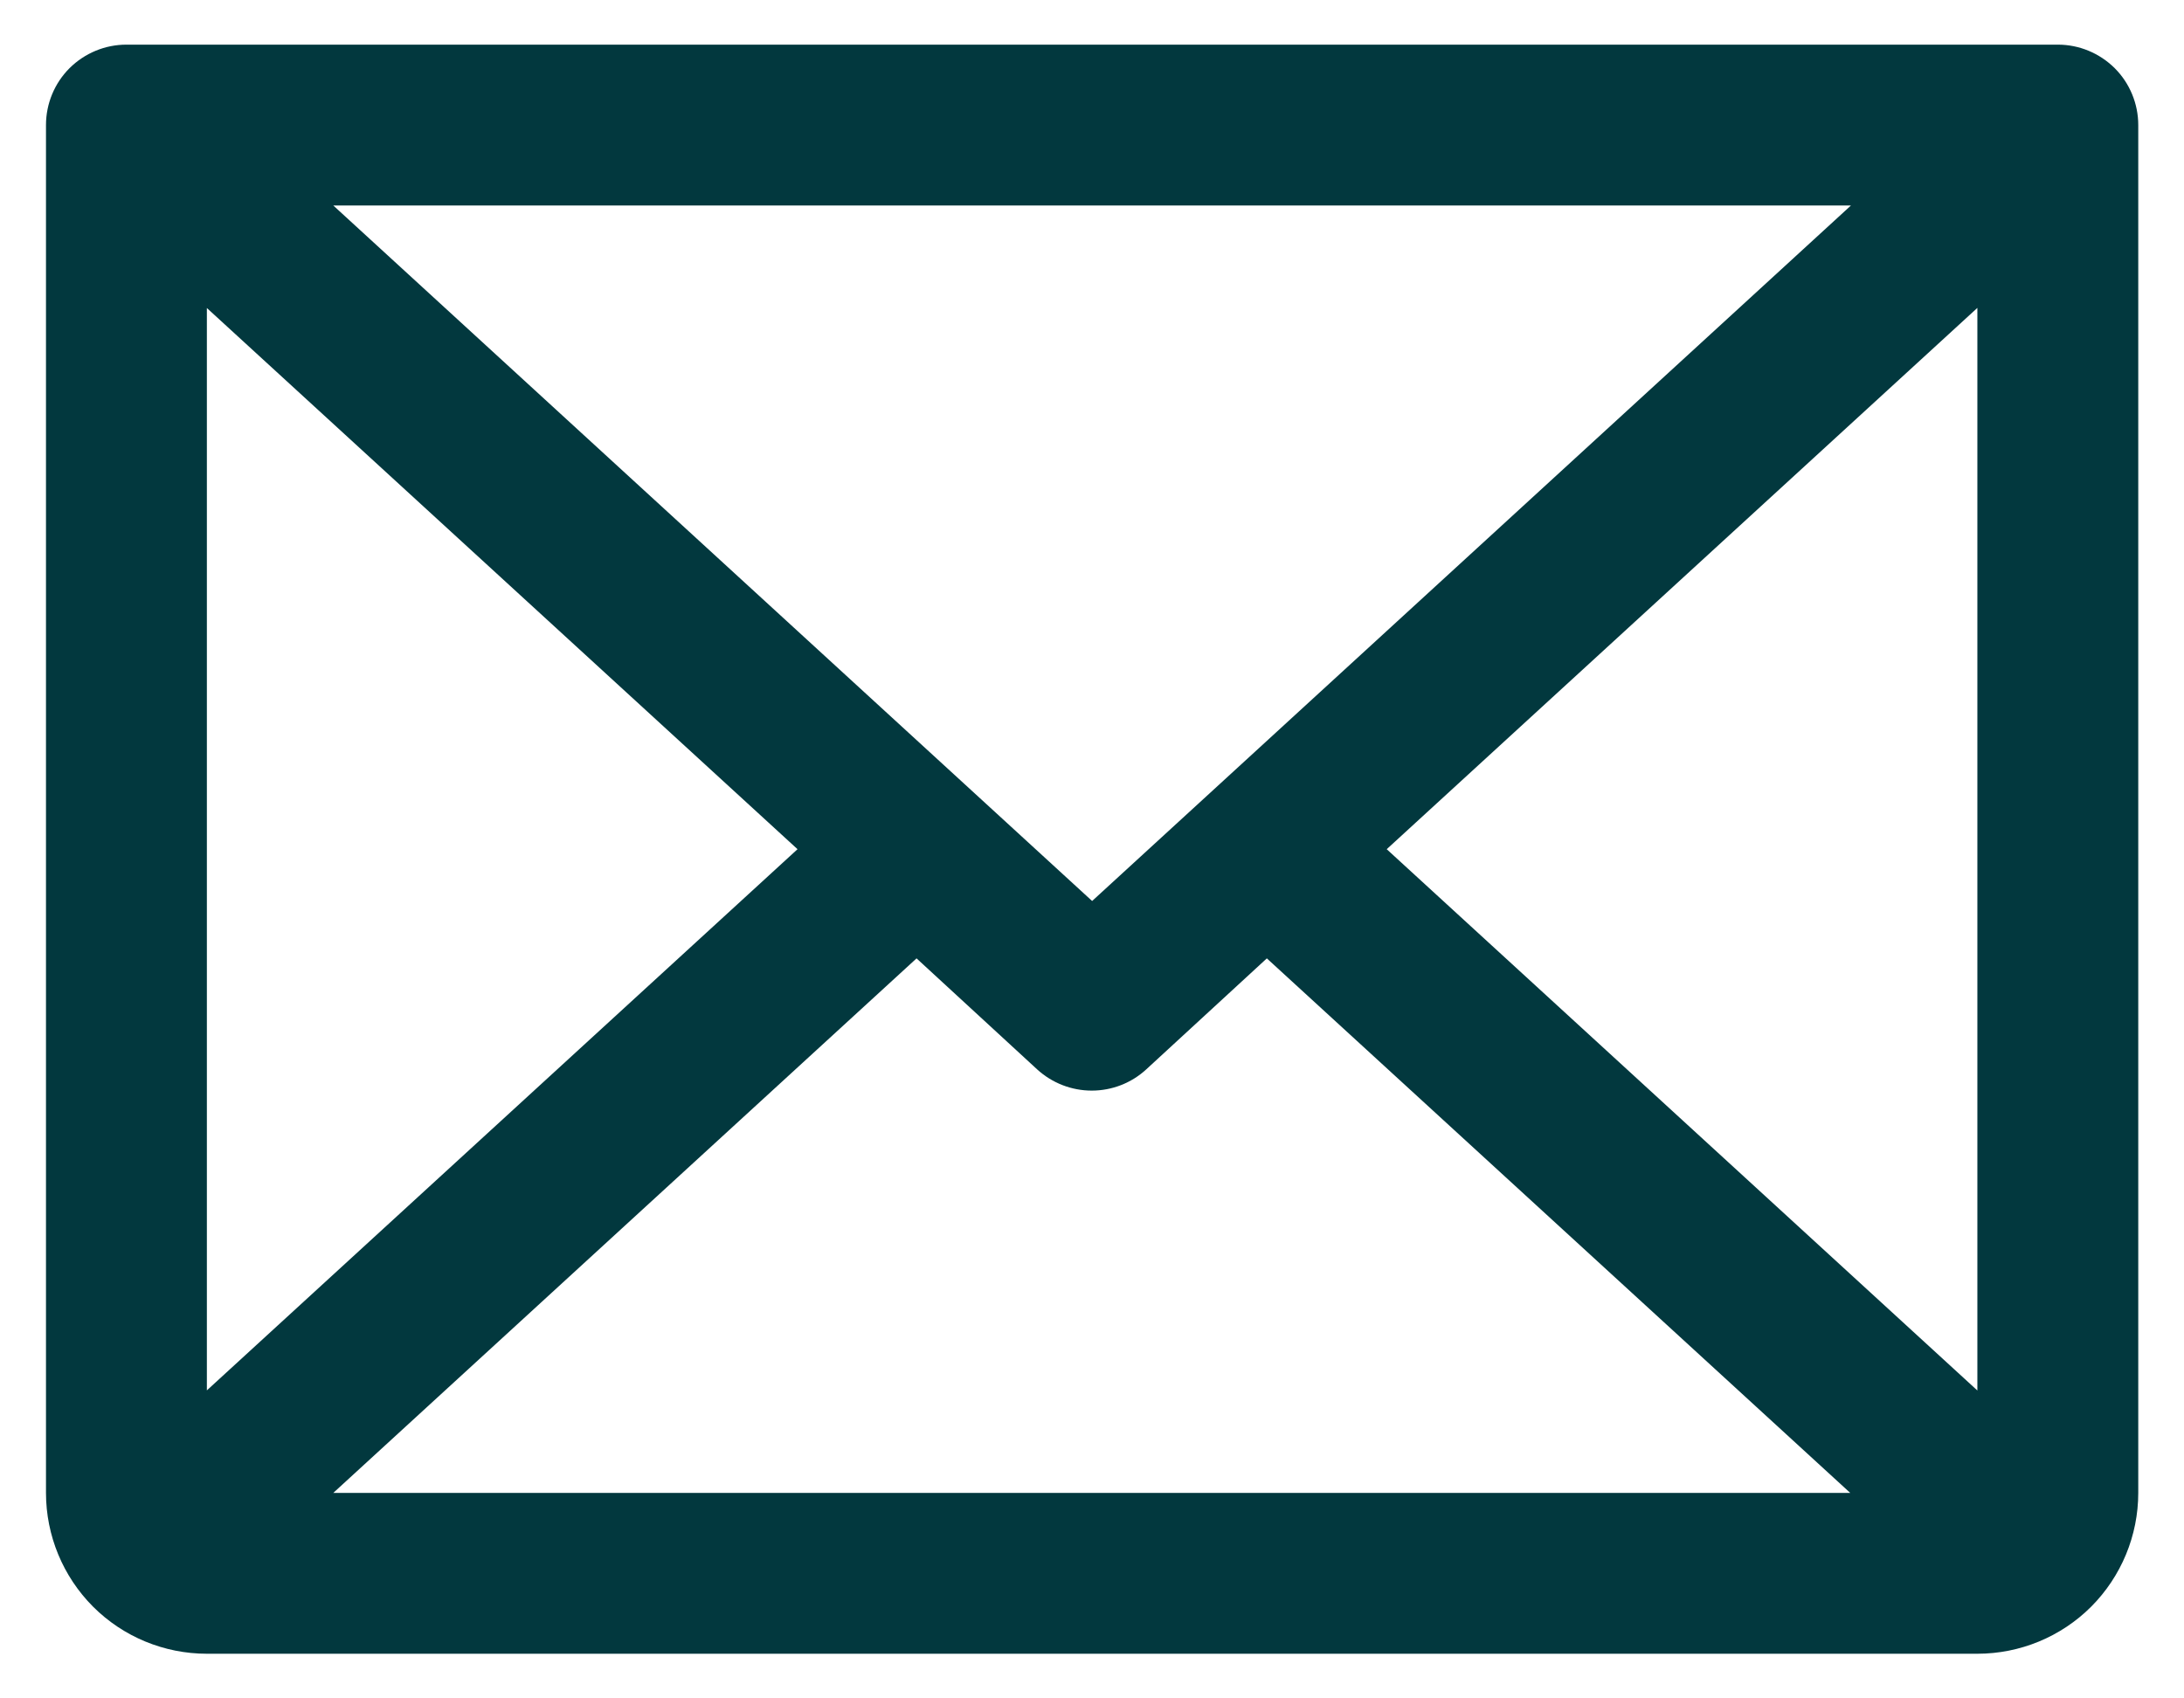 <svg width="18" height="14" viewBox="0 0 18 14" fill="none" xmlns="http://www.w3.org/2000/svg">
<path d="M16.96 0.368H1.042C0.866 0.368 0.698 0.438 0.573 0.562C0.449 0.686 0.379 0.855 0.379 1.031V12.306C0.379 12.658 0.519 12.995 0.767 13.244C1.016 13.493 1.354 13.632 1.705 13.632H16.297C16.648 13.632 16.986 13.493 17.235 13.244C17.483 12.995 17.623 12.658 17.623 12.306V1.031C17.623 0.855 17.553 0.686 17.429 0.562C17.304 0.438 17.136 0.368 16.96 0.368ZM9.001 7.427L2.747 1.694H15.255L9.001 7.427ZM6.573 7L1.705 11.461V2.539L6.573 7ZM7.554 7.9L8.549 8.816C8.672 8.928 8.832 8.99 8.998 8.99C9.164 8.99 9.324 8.928 9.446 8.816L10.441 7.9L15.249 12.306H2.747L7.554 7.9ZM11.429 7L16.297 2.538V11.462L11.429 7Z" fill="#02383E"/>
</svg>
